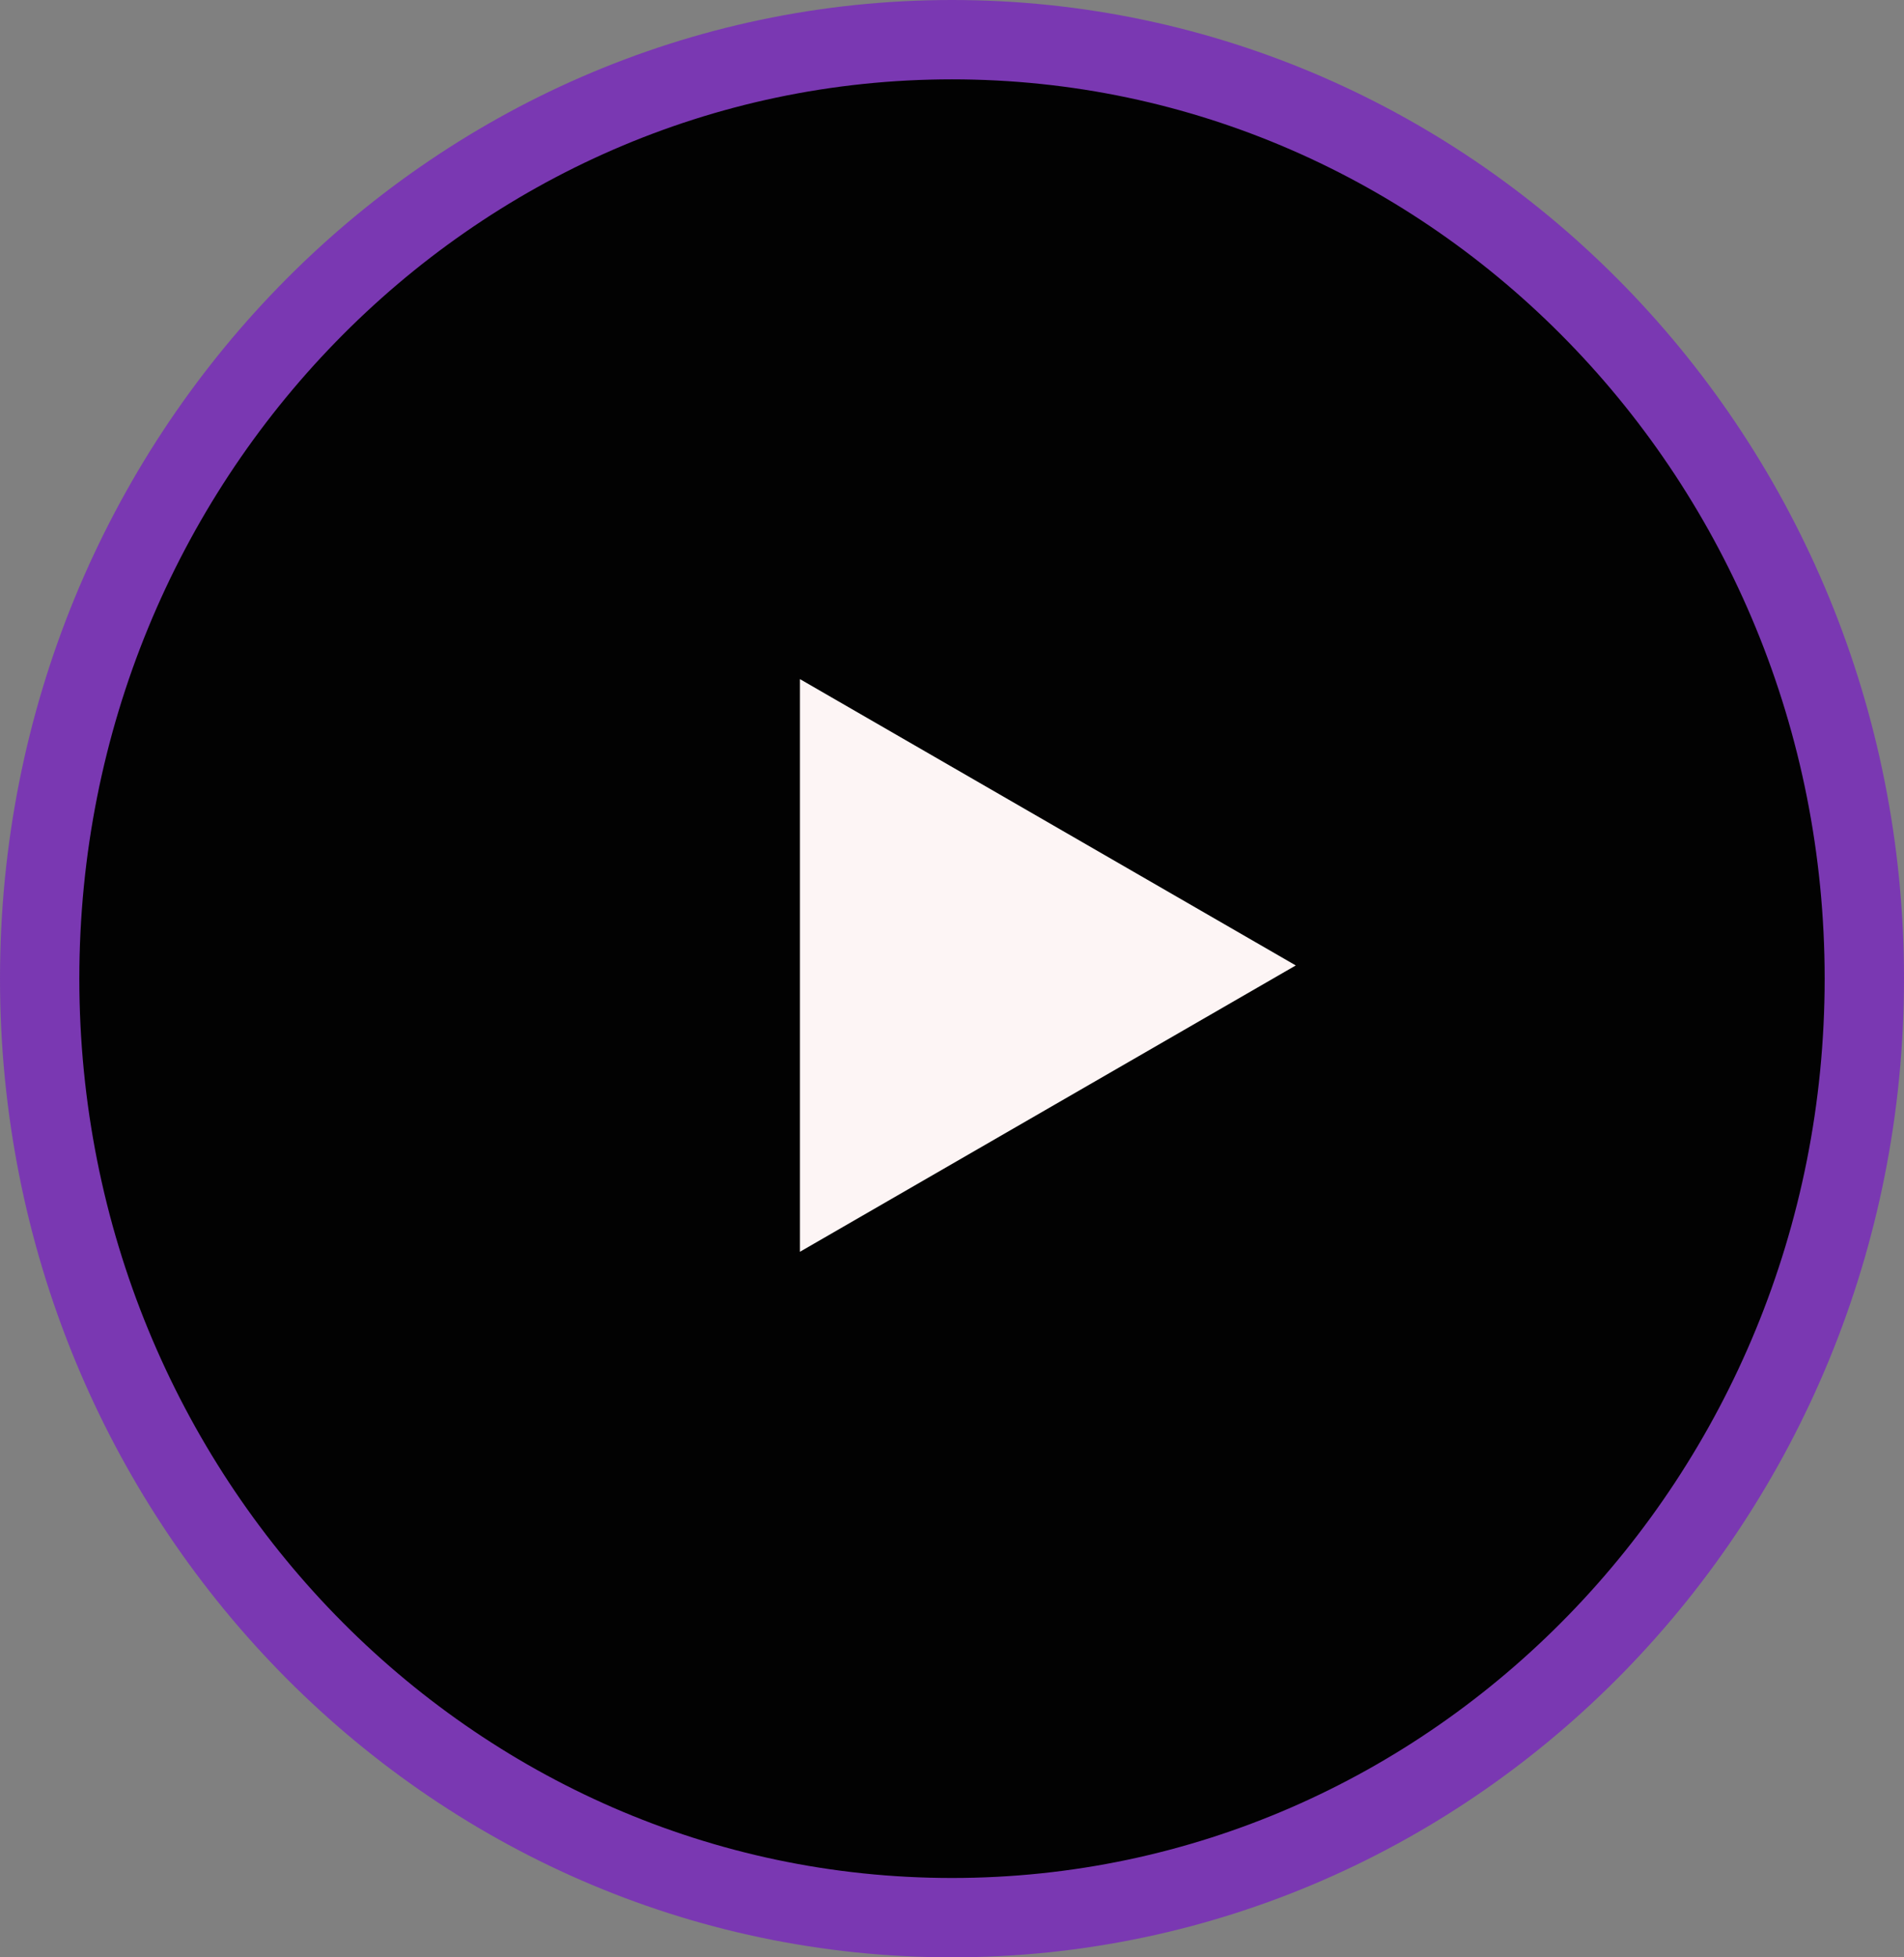 <svg width="72" height="74" viewBox="0 0 72 74" fill="none" xmlns="http://www.w3.org/2000/svg">
<rect x="0" y="0" width="72" height="74" fill="#808080" stroke="none"/>
<path d="M70.5 37C70.5 56.645 55.015 72.5 36 72.5C16.985 72.5 1.5 56.645 1.5 37C1.5 17.355 16.985 1.5 36 1.5C55.015 1.5 70.5 17.355 70.5 37Z" fill="#020202" stroke="#7A38B2" stroke-width="3"/>
<path d="M49 36.5L30.25 47.325V25.675L49 36.5Z" fill="#FDF5F5"/>
</svg>
